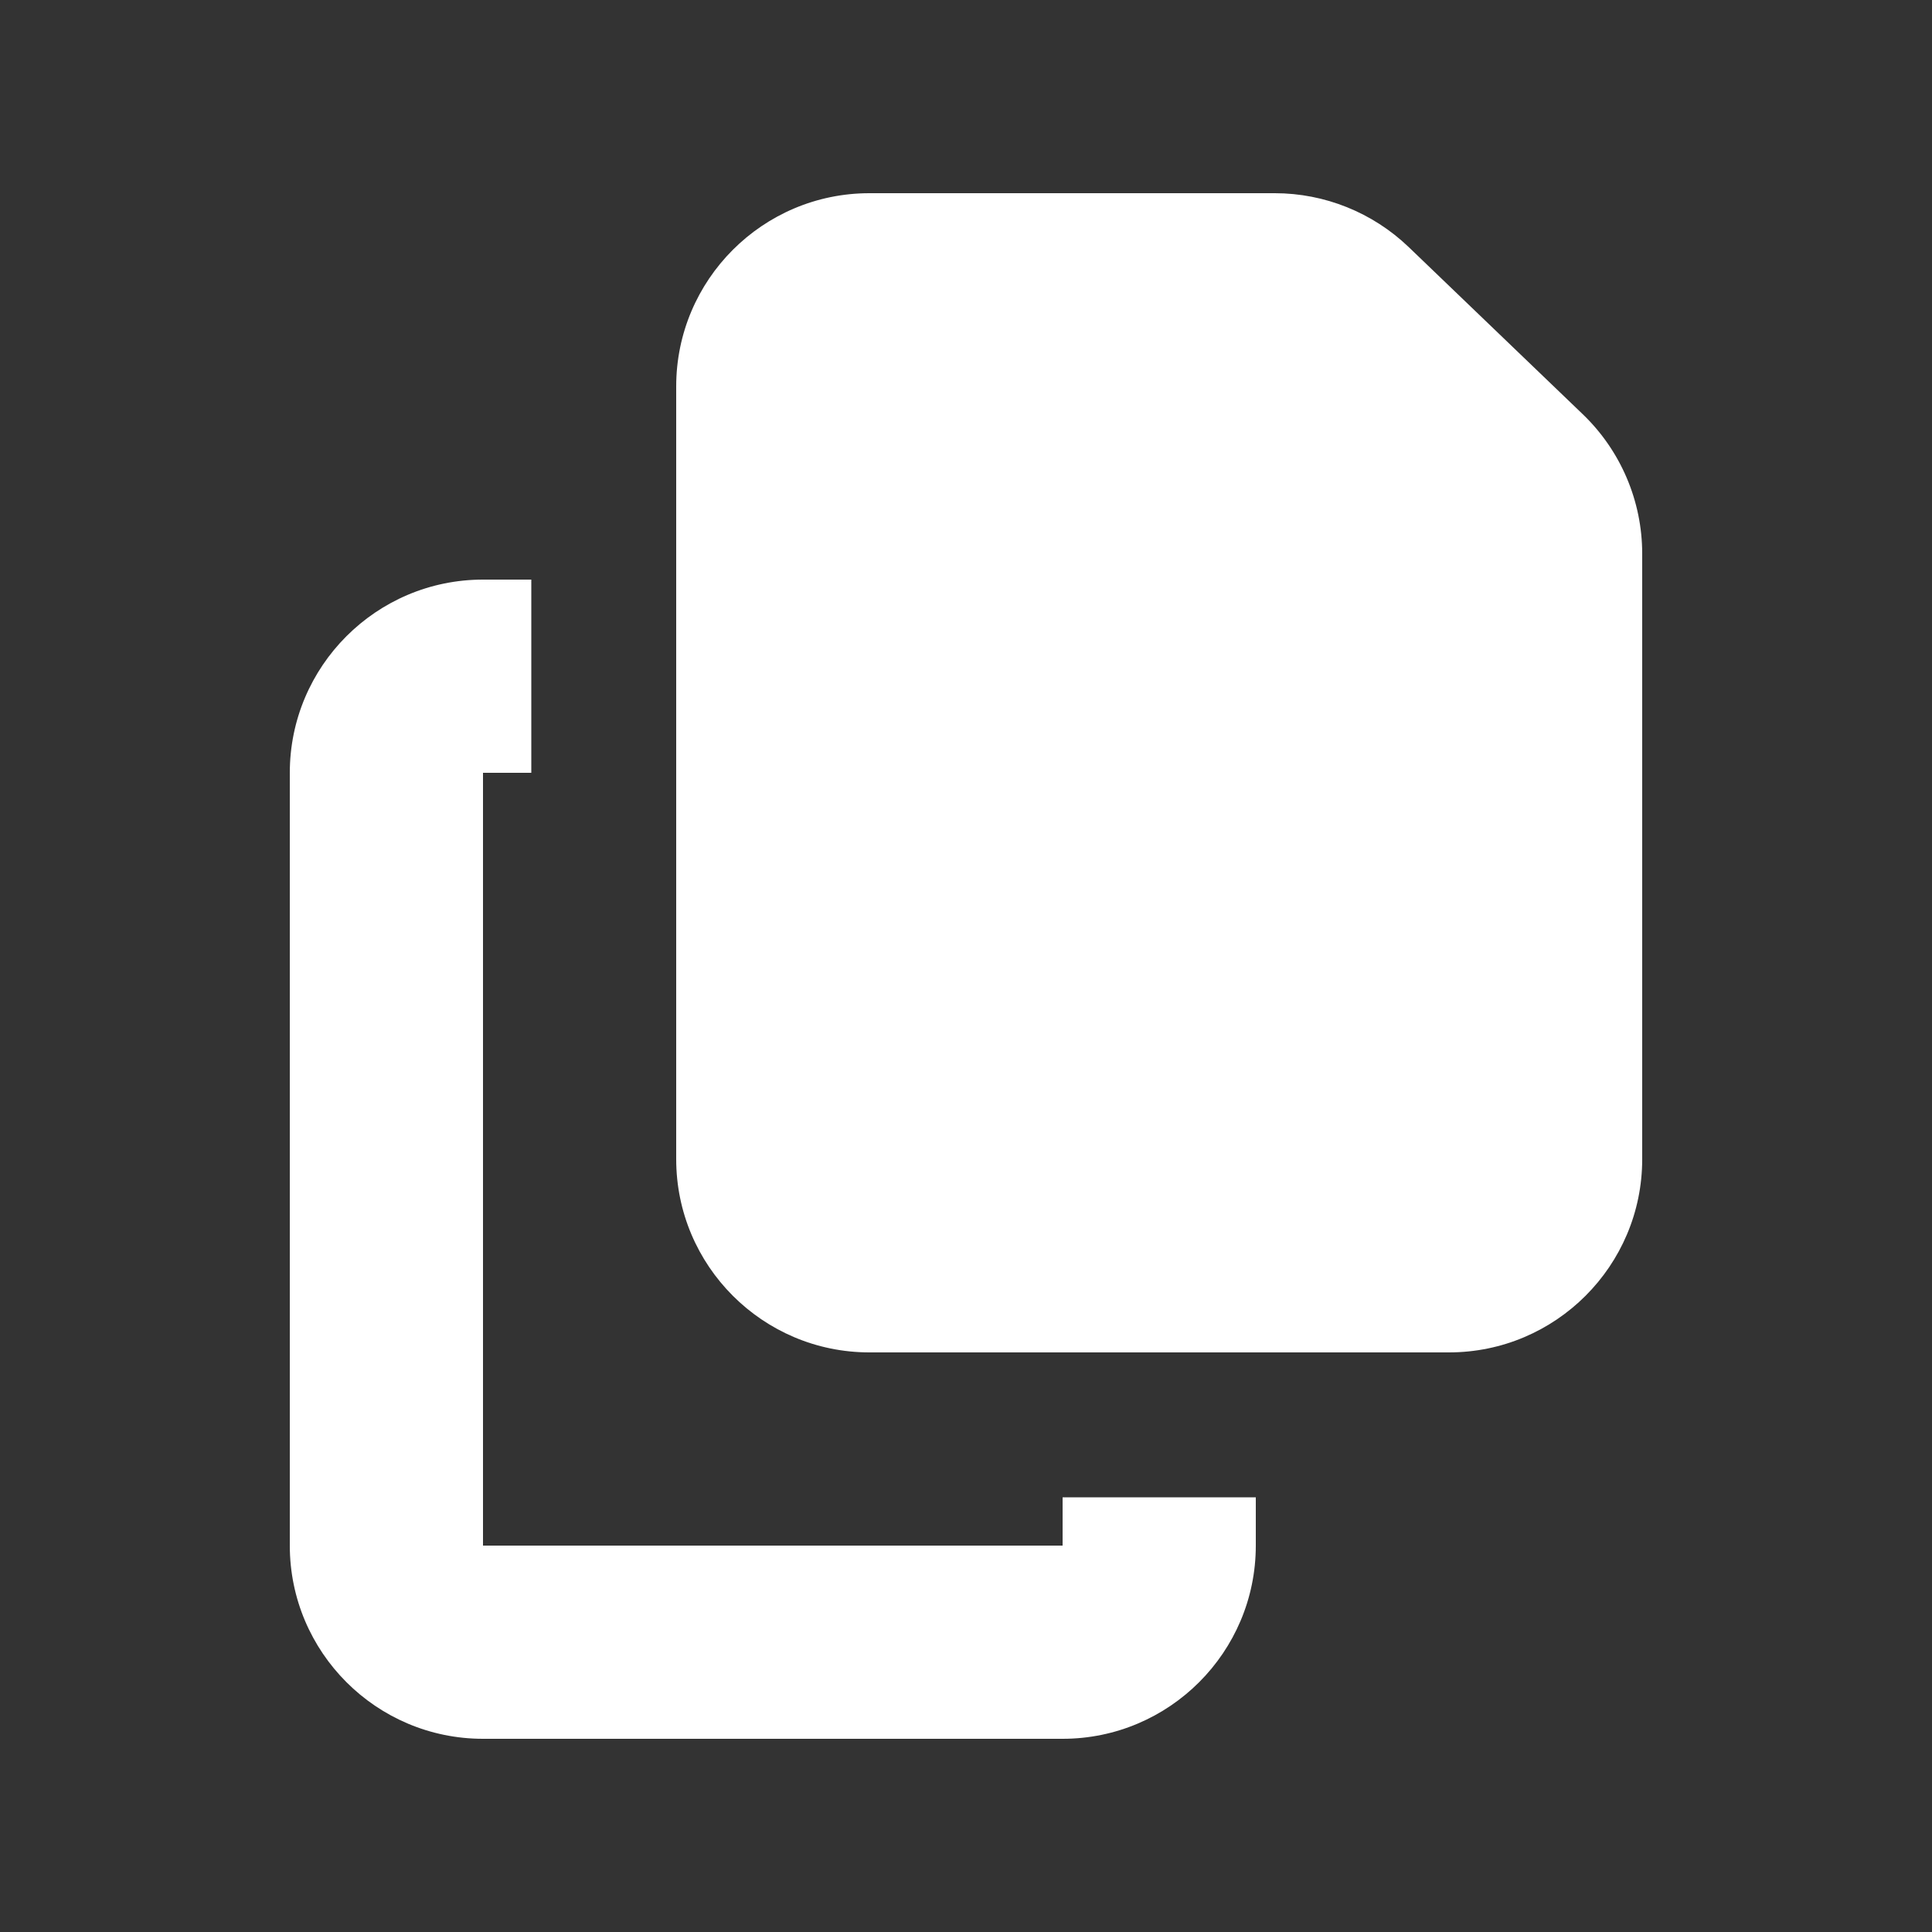 <svg width="24" height="24" viewBox="0 0 24 24" fill="none" xmlns="http://www.w3.org/2000/svg">
<rect x="0" y="0" width="24" height="24" fill="#333333" stroke="none"/>
<g clip-path="url(#clip0_4096_48)">
<path d="M10.8 2.4C9.476 2.4 8.4 3.476 8.4 4.8V14.4C8.4 15.724 9.476 16.8 10.8 16.8H18C19.324 16.8 20.4 15.724 20.4 14.4V6.878C20.4 6.225 20.134 5.599 19.661 5.145L17.498 3.068C17.051 2.64 16.455 2.4 15.836 2.4H10.8ZM6 7.2C4.676 7.2 3.6 8.276 3.6 9.6V19.2C3.6 20.524 4.676 21.6 6 21.6H13.2C14.524 21.6 15.6 20.524 15.6 19.2V18.6H13.2V19.2H6V9.6H6.6V7.2H6Z" fill="white"/>
</g>
<defs>
<clipPath id="clip0_4096_48">
<rect width="24" height="24" fill="white"/>
</clipPath>
</defs>
</svg>
